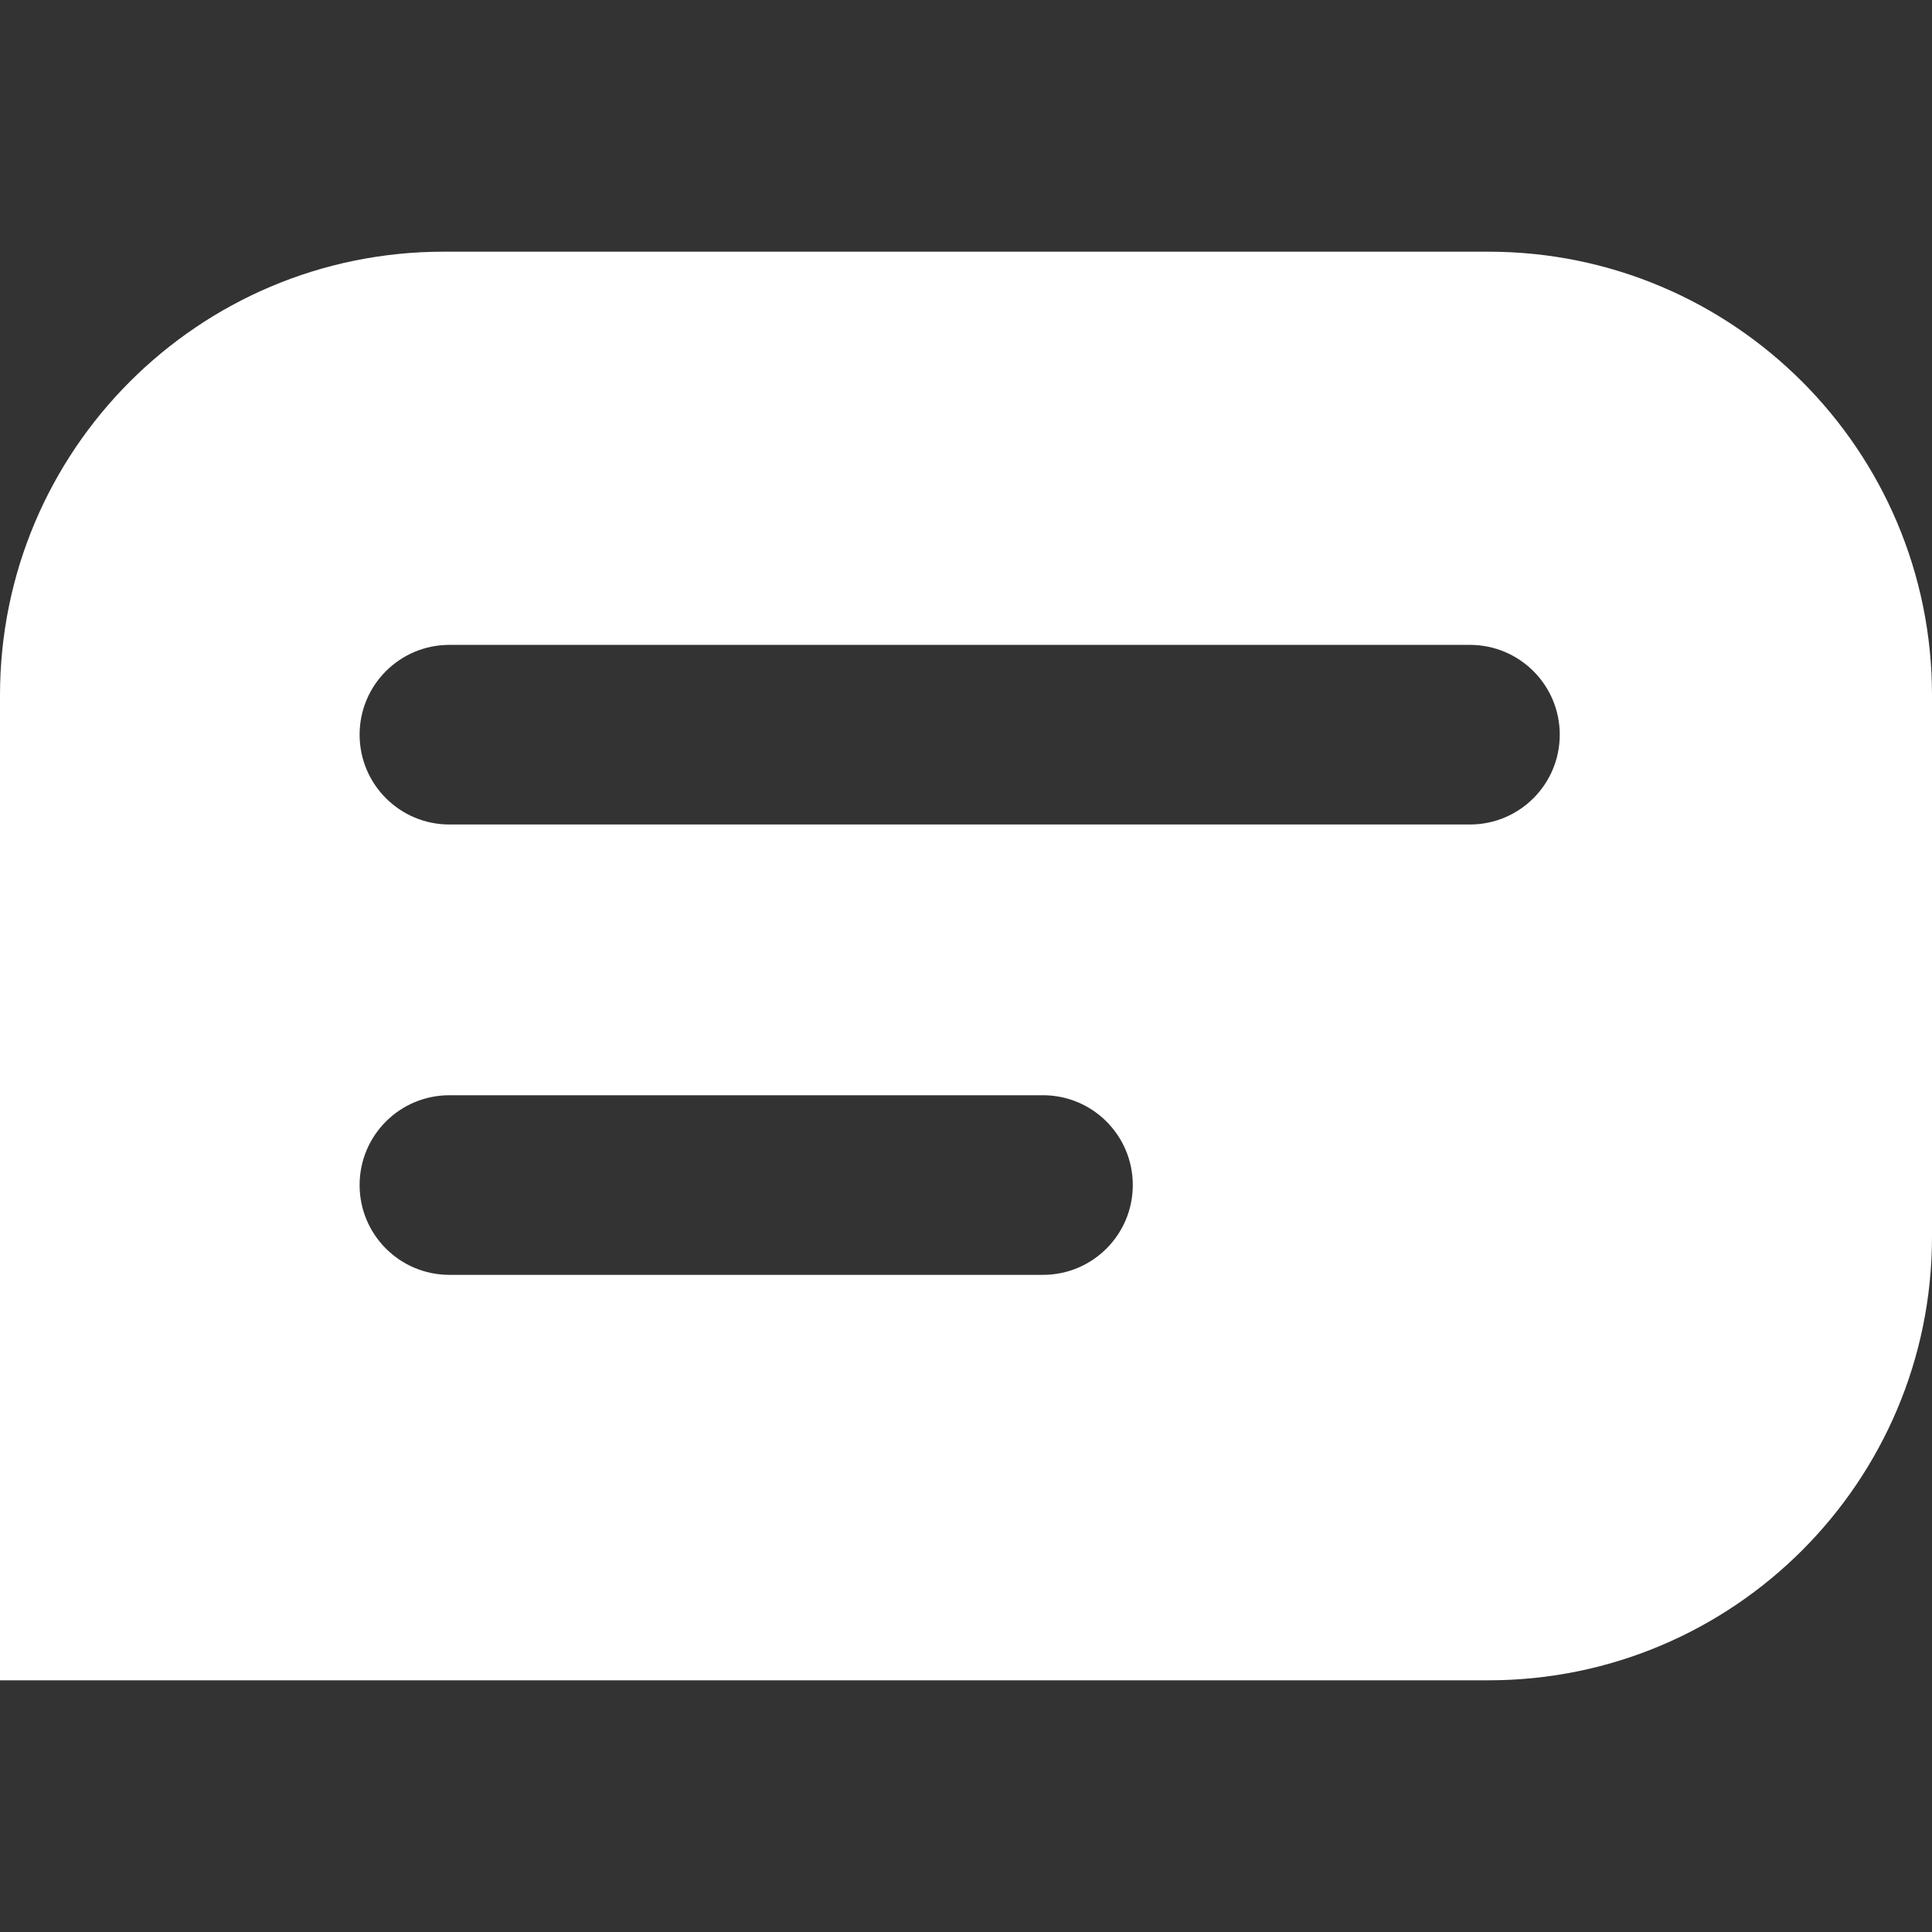<?xml version="1.0" encoding="utf-8"?>
<svg version="1.1" id="Layer_1" xmlns="http://www.w3.org/2000/svg" xmlns:xlink="http://www.w3.org/1999/xlink" x="0px" y="0px"
	 viewBox="0 0 1024 1024" style="enable-background:new 0 0 1024 1024;" xml:space="preserve">
<rect x="0" y="0" width="1024" height="1024" fill="#333333" stroke="none"/>
<style type="text/css">
	.st0{opacity:1;fill:#FFFFFF;}
</style>
<path class="st0" d="M788.9,133.4H235.1C105.2,133.4,0,238.7,0,368.5v522.1h788.9c129.8,0,235.1-105.2,235.1-235.1v-287
	C1024,238.7,918.8,133.4,788.9,133.4z M552.8,675.7H238.2c-26.3,0-47.6-21.3-47.6-47.6c0-26.3,21.3-47.6,47.6-47.6h314.6
	c26.3,0,47.6,21.3,47.6,47.6C600.4,654.4,579.1,675.7,552.8,675.7z M779.1,437H238.2c-26.3,0-47.6-21.3-47.6-47.6
	c0-26.3,21.3-47.6,47.6-47.6h540.9c26.3,0,47.6,21.3,47.6,47.6C826.7,415.7,805.4,437,779.1,437z"/>
</svg>
